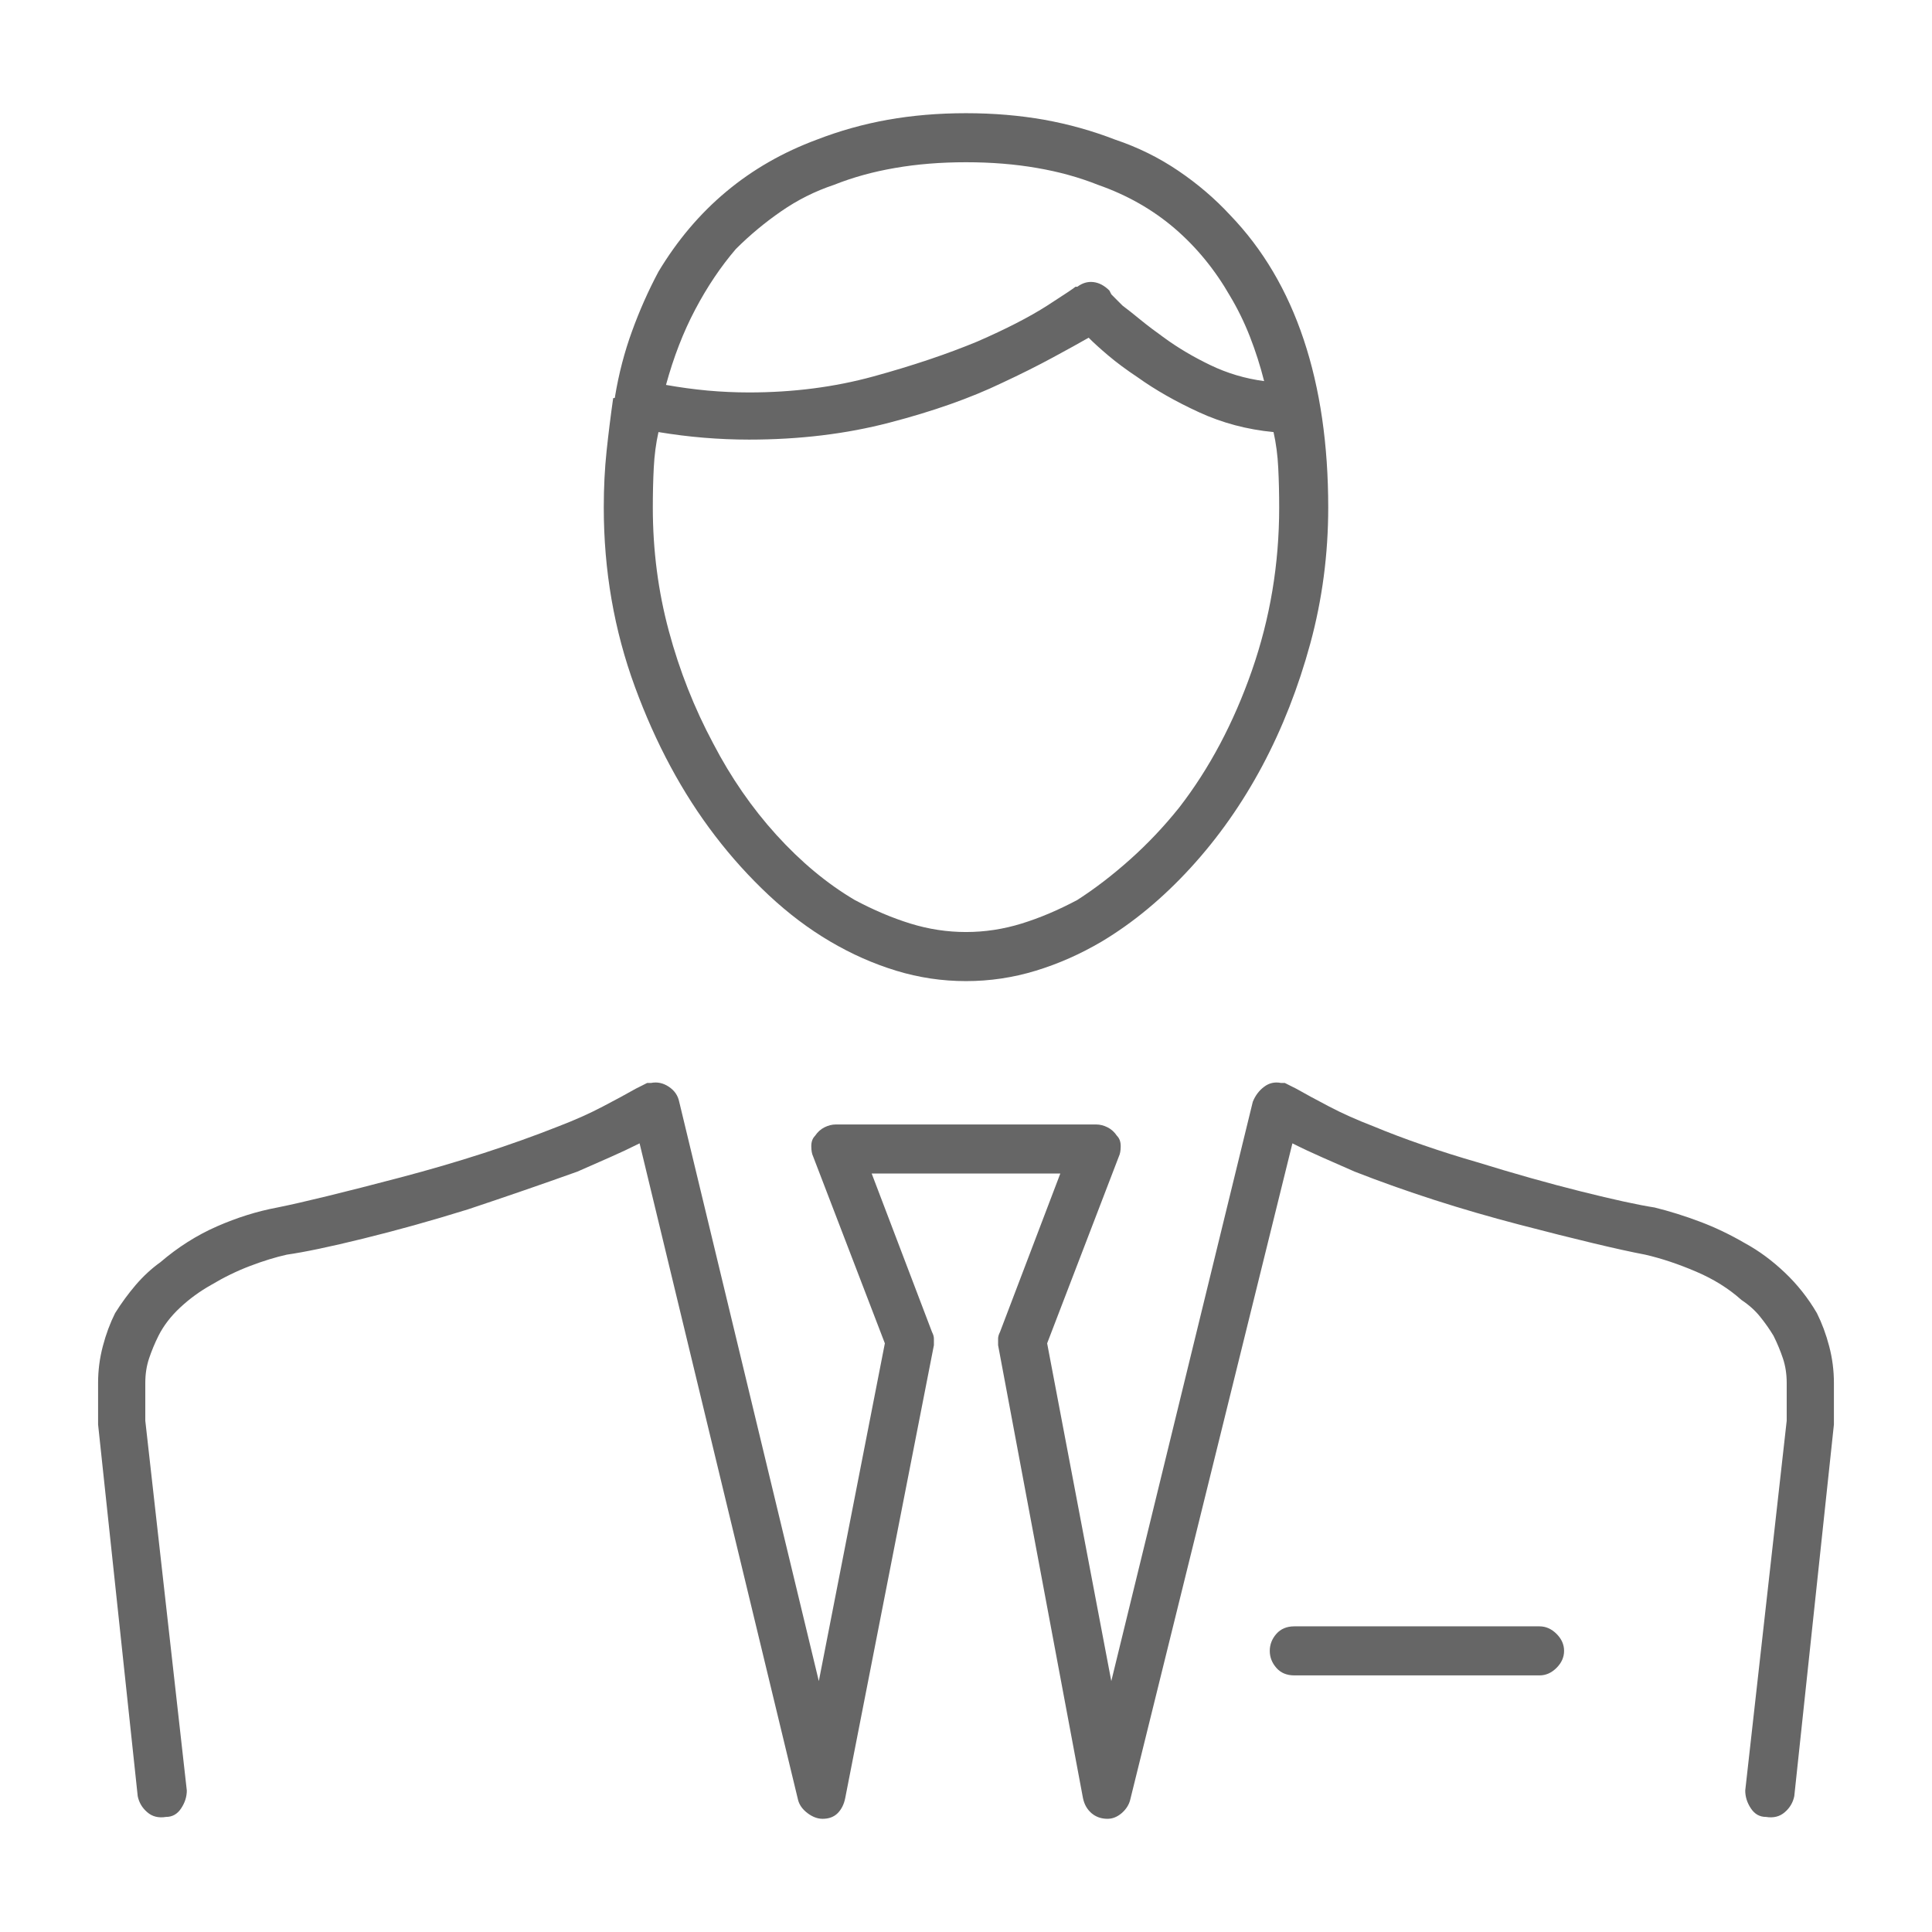 <svg width="39" height="39" viewBox="0 0 39 39" fill="none" xmlns="http://www.w3.org/2000/svg">
<path d="M31.078 32.83H26.127C25.975 32.83 25.854 32.881 25.765 32.982C25.676 33.084 25.632 33.198 25.632 33.325C25.632 33.452 25.676 33.566 25.765 33.668C25.854 33.77 25.975 33.82 26.127 33.82H31.078C31.205 33.82 31.319 33.77 31.421 33.668C31.523 33.566 31.573 33.452 31.573 33.325C31.573 33.198 31.523 33.084 31.421 32.982C31.319 32.881 31.205 32.83 31.078 32.83ZM35.23 25.099C34.925 24.921 34.62 24.775 34.315 24.661C34.011 24.546 33.706 24.451 33.401 24.375C33.071 24.324 32.576 24.216 31.916 24.051C31.256 23.886 30.558 23.689 29.821 23.461C29.466 23.359 29.104 23.245 28.736 23.118C28.368 22.991 28.031 22.864 27.727 22.737C27.396 22.61 27.098 22.477 26.831 22.337C26.565 22.198 26.343 22.077 26.165 21.976C26.114 21.95 26.076 21.931 26.051 21.919C26.025 21.906 25.987 21.887 25.936 21.861H25.86C25.733 21.836 25.619 21.861 25.518 21.938C25.416 22.014 25.34 22.115 25.289 22.242L22.433 33.935L21.138 27.117L22.585 23.347C22.61 23.296 22.623 23.226 22.623 23.137C22.623 23.048 22.598 22.979 22.547 22.928C22.496 22.852 22.433 22.794 22.356 22.756C22.28 22.718 22.204 22.699 22.128 22.699H16.872C16.796 22.699 16.72 22.718 16.644 22.756C16.567 22.794 16.504 22.852 16.453 22.928C16.402 22.979 16.377 23.048 16.377 23.137C16.377 23.226 16.39 23.296 16.415 23.347L17.862 27.117L16.529 33.935L13.711 22.242C13.685 22.115 13.616 22.014 13.502 21.938C13.387 21.861 13.267 21.836 13.14 21.861H13.063C13.013 21.887 12.975 21.906 12.949 21.919C12.924 21.931 12.886 21.95 12.835 21.976C12.657 22.077 12.435 22.198 12.168 22.337C11.902 22.477 11.604 22.61 11.273 22.737C10.309 23.118 9.249 23.461 8.093 23.766C6.938 24.07 6.106 24.273 5.599 24.375C5.192 24.451 4.786 24.578 4.38 24.756C3.974 24.934 3.593 25.175 3.237 25.48C3.06 25.606 2.895 25.759 2.742 25.936C2.59 26.114 2.45 26.305 2.323 26.508C2.222 26.711 2.139 26.933 2.076 27.174C2.012 27.416 1.98 27.663 1.98 27.917V28.717V28.755L2.78 36.258C2.806 36.385 2.869 36.493 2.971 36.581C3.072 36.67 3.199 36.702 3.352 36.677C3.479 36.677 3.58 36.62 3.656 36.505C3.732 36.391 3.771 36.27 3.771 36.144L2.933 28.679V27.917C2.933 27.739 2.958 27.574 3.009 27.422C3.06 27.27 3.123 27.117 3.199 26.965C3.301 26.762 3.447 26.571 3.637 26.394C3.828 26.216 4.037 26.064 4.266 25.936C4.52 25.784 4.78 25.657 5.046 25.556C5.313 25.454 5.561 25.378 5.789 25.327C6.145 25.276 6.659 25.169 7.332 25.003C8.004 24.838 8.709 24.642 9.445 24.413C9.826 24.286 10.201 24.159 10.569 24.032C10.937 23.905 11.299 23.778 11.654 23.651C11.883 23.55 12.099 23.455 12.302 23.366C12.505 23.277 12.708 23.182 12.911 23.08L16.11 36.334C16.136 36.435 16.199 36.524 16.301 36.601C16.402 36.677 16.504 36.715 16.605 36.715C16.732 36.715 16.834 36.677 16.91 36.601C16.986 36.524 17.037 36.423 17.062 36.296L18.852 27.155C18.852 27.105 18.852 27.06 18.852 27.022C18.852 26.984 18.84 26.939 18.814 26.889L17.596 23.689H21.404L20.186 26.889C20.16 26.939 20.148 26.984 20.148 27.022C20.148 27.06 20.148 27.105 20.148 27.155L21.861 36.296C21.887 36.423 21.944 36.524 22.033 36.601C22.122 36.677 22.23 36.715 22.356 36.715C22.458 36.715 22.553 36.677 22.642 36.601C22.731 36.524 22.788 36.435 22.814 36.334L26.089 23.08C26.292 23.182 26.495 23.277 26.698 23.366C26.901 23.455 27.117 23.55 27.346 23.651C28.387 24.058 29.491 24.413 30.659 24.718C31.827 25.023 32.678 25.226 33.211 25.327C33.541 25.403 33.884 25.518 34.239 25.67C34.595 25.822 34.899 26.013 35.153 26.241C35.306 26.343 35.433 26.457 35.534 26.584C35.636 26.711 35.725 26.838 35.801 26.965C35.877 27.117 35.94 27.27 35.991 27.422C36.042 27.574 36.067 27.739 36.067 27.917V28.679L35.23 36.144C35.23 36.27 35.268 36.391 35.344 36.505C35.42 36.62 35.522 36.677 35.648 36.677C35.801 36.702 35.928 36.67 36.029 36.581C36.131 36.493 36.194 36.385 36.22 36.258L37.02 28.755V28.717V27.917C37.02 27.663 36.988 27.416 36.924 27.174C36.861 26.933 36.778 26.711 36.677 26.508C36.499 26.203 36.283 25.93 36.029 25.689C35.775 25.448 35.509 25.251 35.23 25.099ZM19.5 2.285C18.941 2.285 18.415 2.33 17.919 2.418C17.424 2.507 16.948 2.641 16.491 2.818C15.806 3.072 15.196 3.421 14.663 3.866C14.13 4.31 13.673 4.85 13.292 5.484C13.089 5.865 12.911 6.265 12.759 6.684C12.606 7.103 12.492 7.541 12.416 7.998C12.416 8.023 12.41 8.036 12.397 8.036C12.384 8.036 12.378 8.036 12.378 8.036C12.327 8.392 12.283 8.747 12.245 9.103C12.207 9.458 12.188 9.839 12.188 10.245C12.188 11.515 12.397 12.721 12.816 13.863C13.235 15.006 13.774 16.009 14.435 16.872C14.765 17.304 15.127 17.704 15.52 18.072C15.914 18.44 16.326 18.751 16.758 19.005C17.189 19.259 17.634 19.456 18.091 19.595C18.548 19.735 19.018 19.805 19.5 19.805C19.982 19.805 20.452 19.735 20.909 19.595C21.366 19.456 21.811 19.259 22.242 19.005C22.877 18.624 23.474 18.129 24.032 17.52C24.591 16.91 25.073 16.225 25.48 15.463C25.886 14.701 26.209 13.876 26.451 12.987C26.692 12.099 26.812 11.185 26.812 10.245C26.812 8.976 26.648 7.846 26.317 6.855C25.987 5.865 25.492 5.027 24.832 4.342C24.527 4.012 24.178 3.713 23.785 3.447C23.391 3.18 22.966 2.971 22.509 2.818C22.052 2.641 21.576 2.507 21.081 2.418C20.585 2.33 20.059 2.285 19.5 2.285ZM25.822 10.245C25.822 11.388 25.638 12.486 25.27 13.54C24.902 14.593 24.413 15.514 23.804 16.301C23.499 16.682 23.169 17.031 22.814 17.348C22.458 17.666 22.102 17.939 21.747 18.167C21.366 18.37 20.992 18.529 20.623 18.643C20.255 18.757 19.881 18.814 19.5 18.814C19.119 18.814 18.745 18.757 18.377 18.643C18.008 18.529 17.634 18.37 17.253 18.167C16.694 17.837 16.168 17.399 15.672 16.853C15.177 16.307 14.752 15.691 14.396 15.006C14.016 14.295 13.717 13.54 13.502 12.74C13.286 11.94 13.178 11.108 13.178 10.245C13.178 9.966 13.184 9.699 13.197 9.445C13.21 9.191 13.241 8.95 13.292 8.722C13.597 8.772 13.901 8.811 14.206 8.836C14.511 8.861 14.815 8.874 15.12 8.874C16.136 8.874 17.081 8.76 17.957 8.531C18.834 8.303 19.589 8.036 20.224 7.731C20.605 7.554 20.947 7.382 21.252 7.217C21.557 7.052 21.798 6.919 21.976 6.817C22.077 6.919 22.21 7.04 22.375 7.179C22.541 7.319 22.737 7.465 22.966 7.617C23.321 7.871 23.734 8.106 24.204 8.322C24.673 8.538 25.175 8.671 25.708 8.722C25.759 8.95 25.791 9.191 25.803 9.445C25.816 9.699 25.822 9.966 25.822 10.245ZM24.832 5.979C24.984 6.233 25.118 6.506 25.232 6.798C25.346 7.09 25.441 7.389 25.518 7.693C25.137 7.643 24.775 7.535 24.432 7.37C24.089 7.205 23.778 7.021 23.499 6.817C23.321 6.69 23.163 6.57 23.023 6.456C22.883 6.341 22.763 6.246 22.661 6.17C22.61 6.119 22.566 6.075 22.528 6.037C22.49 5.999 22.458 5.967 22.433 5.941L22.395 5.865C22.293 5.764 22.185 5.707 22.071 5.694C21.956 5.681 21.849 5.713 21.747 5.789H21.709C21.684 5.814 21.493 5.941 21.138 6.17C20.782 6.398 20.312 6.64 19.729 6.894C19.119 7.147 18.421 7.382 17.634 7.598C16.847 7.814 16.009 7.922 15.12 7.922C14.841 7.922 14.562 7.909 14.282 7.884C14.003 7.858 13.724 7.82 13.444 7.77C13.597 7.211 13.793 6.703 14.035 6.246C14.276 5.789 14.549 5.383 14.854 5.027C15.133 4.748 15.438 4.494 15.768 4.266C16.098 4.037 16.453 3.859 16.834 3.732C17.215 3.58 17.627 3.466 18.072 3.39C18.516 3.313 18.992 3.275 19.5 3.275C20.008 3.275 20.484 3.313 20.928 3.39C21.373 3.466 21.785 3.58 22.166 3.732C22.75 3.936 23.264 4.228 23.709 4.608C24.153 4.989 24.527 5.446 24.832 5.979Z" fill="#666666"/>
</svg>
